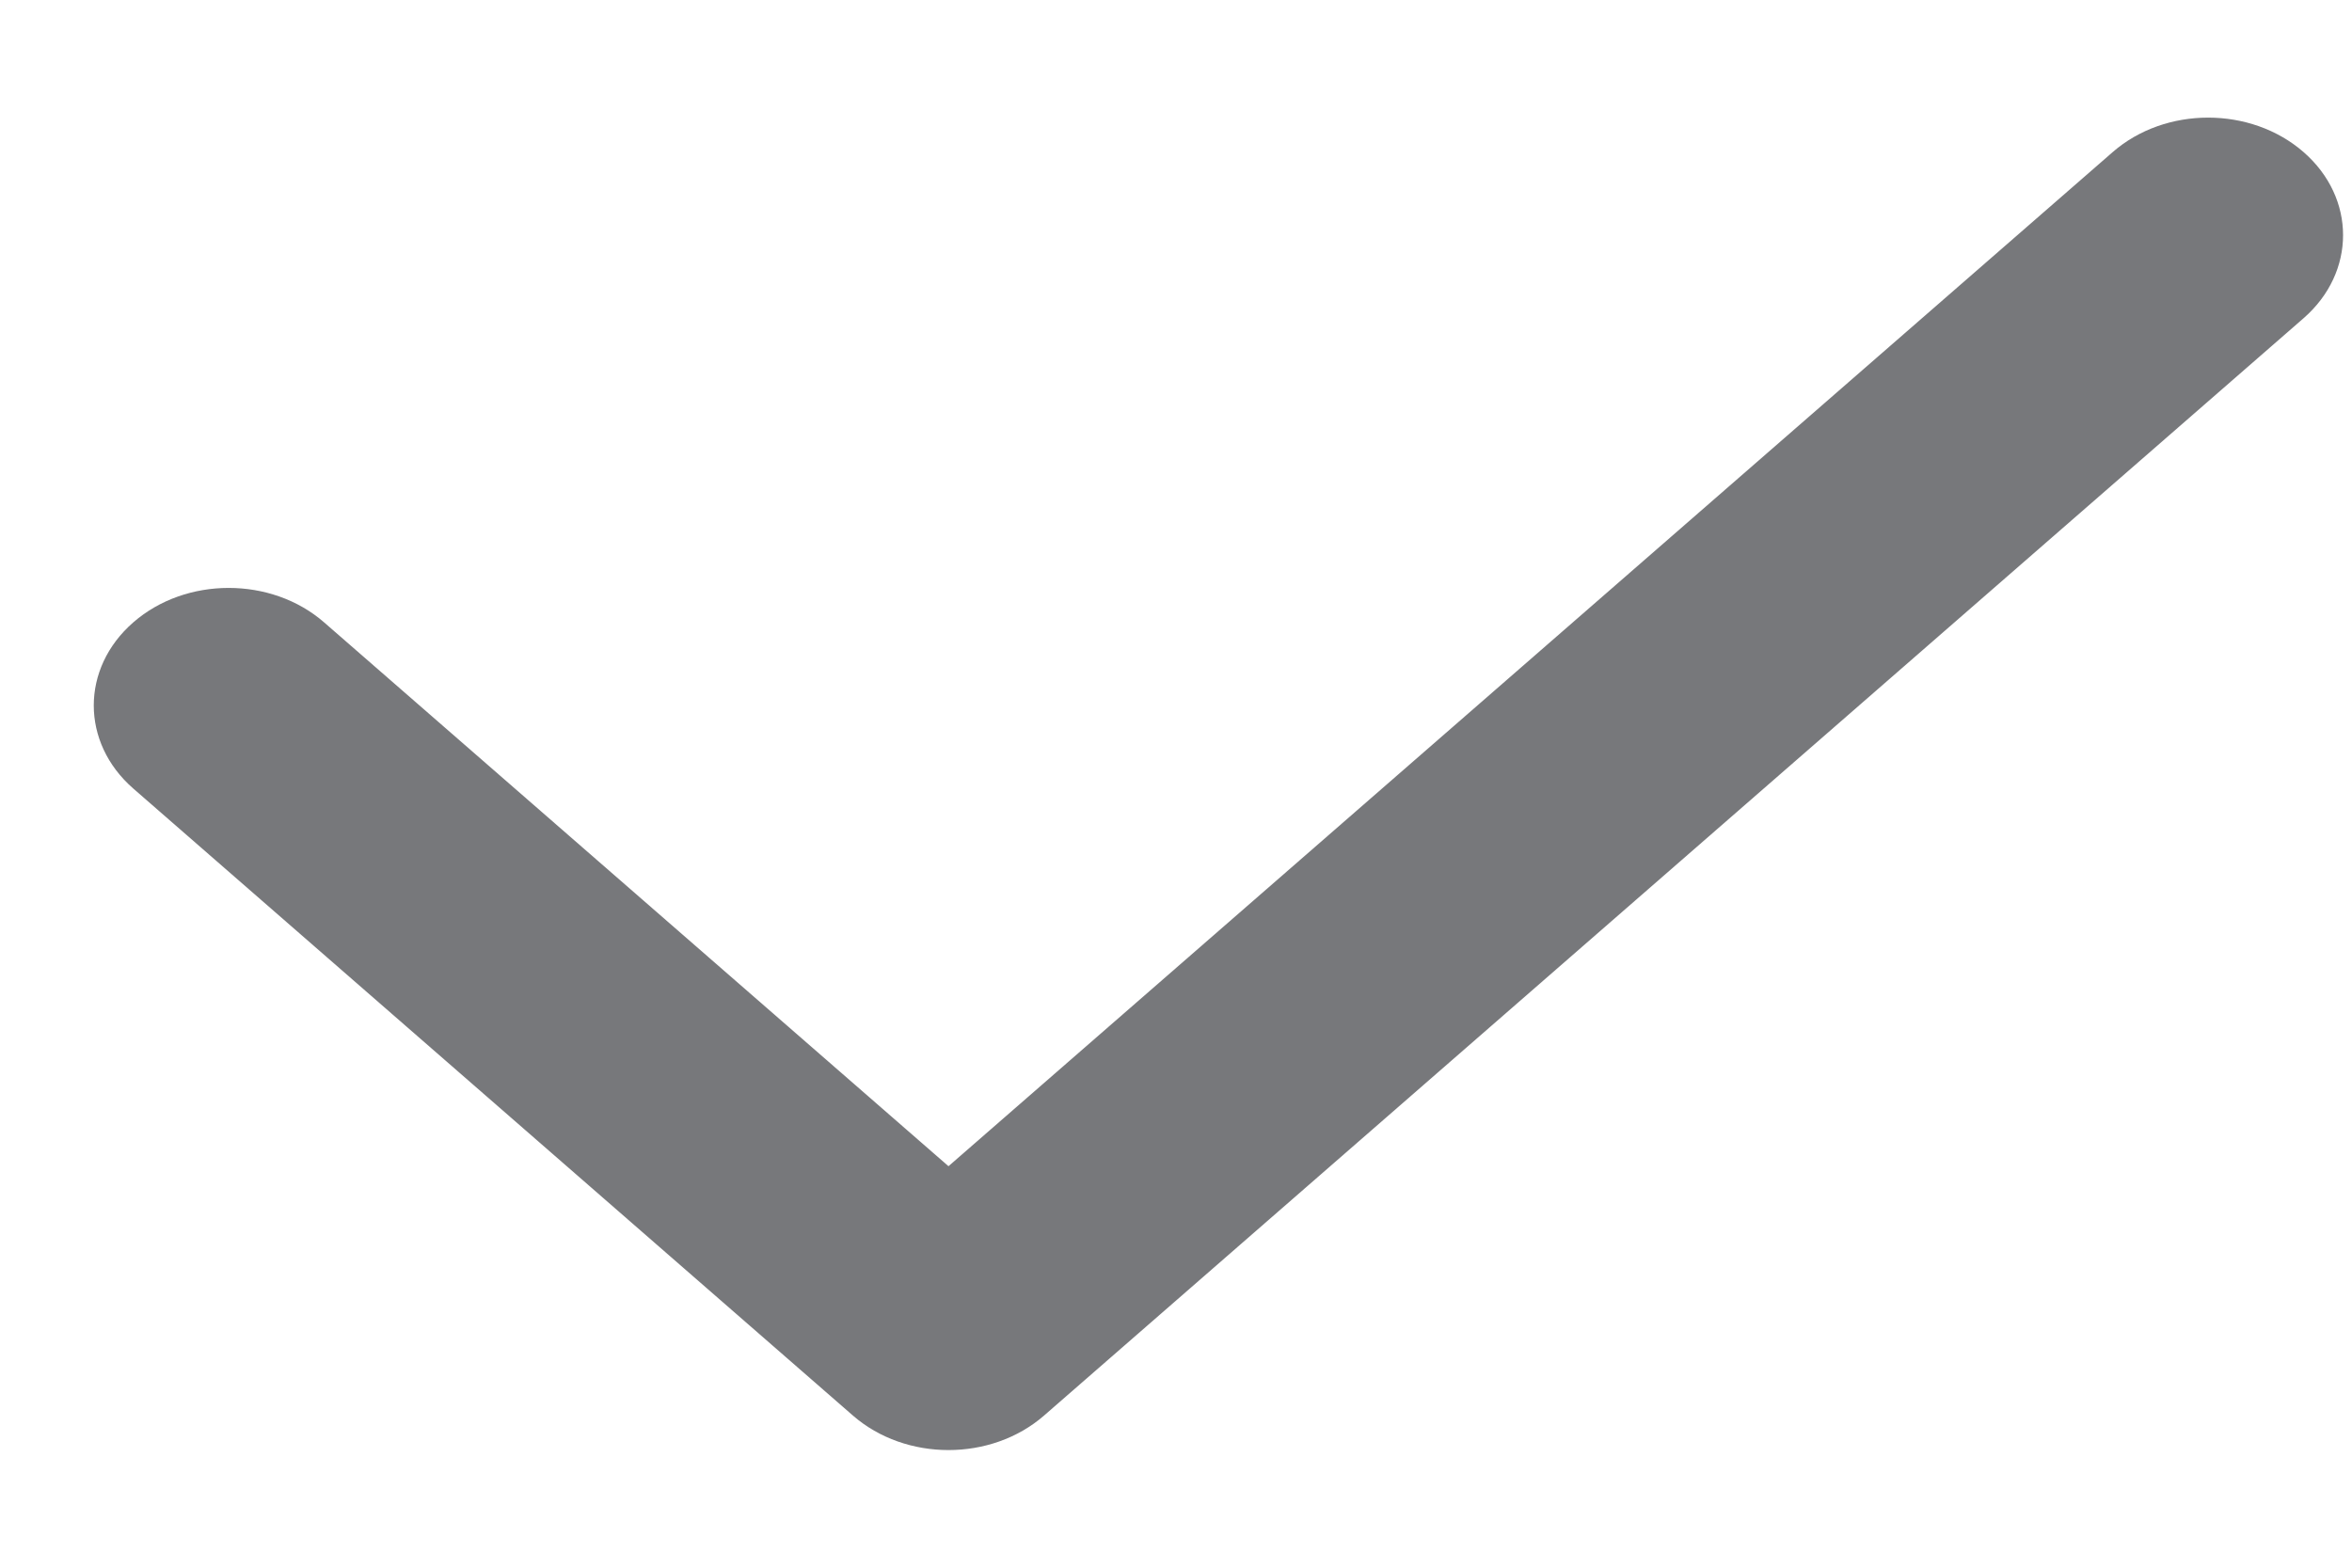 <svg width="15" height="10" viewBox="0 0 15 10" fill="none" xmlns="http://www.w3.org/2000/svg">
<path fill-rule="evenodd" clip-rule="evenodd" d="M14.691 0.97C15.027 1.263 15.027 1.737 14.691 2.03L6.658 9.03C6.321 9.323 5.777 9.323 5.44 9.03L0.85 5.03C0.514 4.737 0.514 4.263 0.85 3.97C1.186 3.677 1.731 3.677 2.067 3.97L6.049 7.439L13.474 0.97C13.81 0.677 14.355 0.677 14.691 0.97Z" fill="#77787B"/>
</svg>
